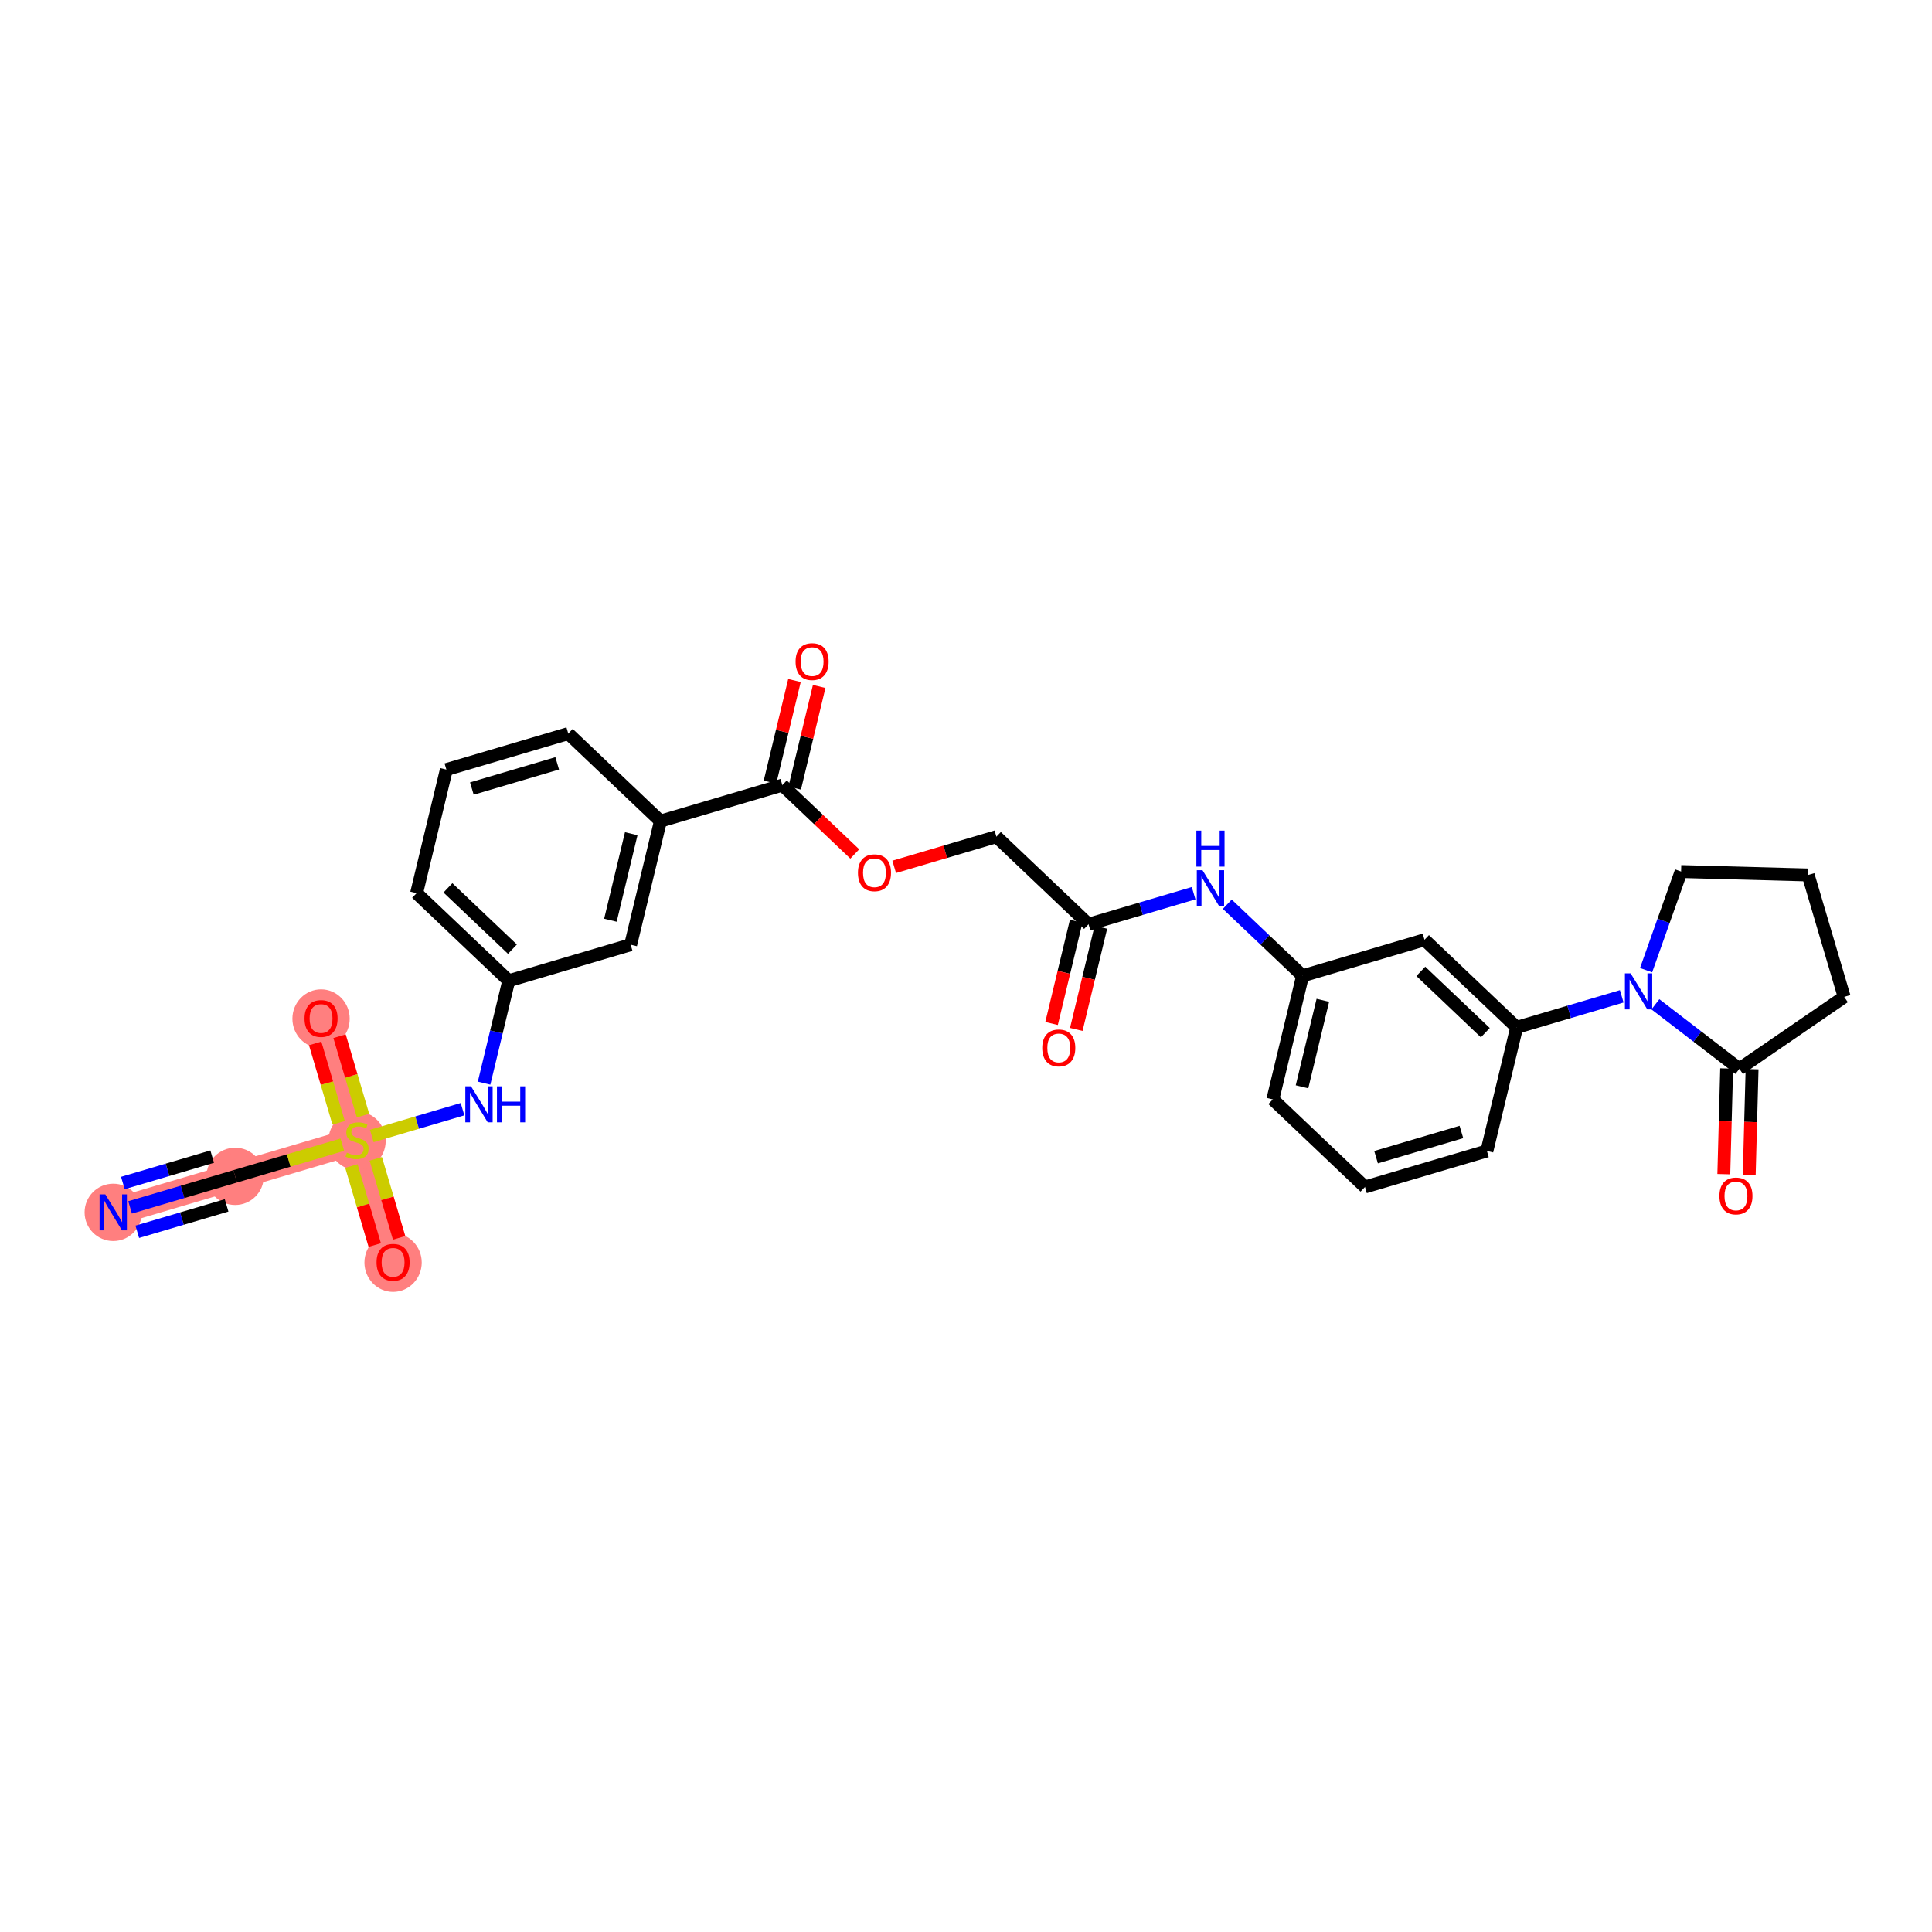 <?xml version='1.0' encoding='iso-8859-1'?>
<svg version='1.1' baseProfile='full'
              xmlns='http://www.w3.org/2000/svg'
                      xmlns:rdkit='http://www.rdkit.org/xml'
                      xmlns:xlink='http://www.w3.org/1999/xlink'
                  xml:space='preserve'
width='300px' height='300px' viewBox='0 0 300 300'>
<!-- END OF HEADER -->
<rect style='opacity:1.0;fill:#FFFFFF;stroke:none' width='300' height='300' x='0' y='0'> </rect>
<rect style='opacity:1.0;fill:#FFFFFF;stroke:none' width='300' height='300' x='0' y='0'> </rect>
<path d='M 17.584,188.256 L 36.515,182.663' style='fill:none;fill-rule:evenodd;stroke:#FF7F7F;stroke-width:4.2px;stroke-linecap:butt;stroke-linejoin:miter;stroke-opacity:1' />
<path d='M 36.515,182.663 L 55.445,177.071' style='fill:none;fill-rule:evenodd;stroke:#FF7F7F;stroke-width:4.2px;stroke-linecap:butt;stroke-linejoin:miter;stroke-opacity:1' />
<path d='M 55.445,177.071 L 49.853,158.141' style='fill:none;fill-rule:evenodd;stroke:#FF7F7F;stroke-width:4.2px;stroke-linecap:butt;stroke-linejoin:miter;stroke-opacity:1' />
<path d='M 55.445,177.071 L 61.038,196.002' style='fill:none;fill-rule:evenodd;stroke:#FF7F7F;stroke-width:4.2px;stroke-linecap:butt;stroke-linejoin:miter;stroke-opacity:1' />
<ellipse cx='17.584' cy='188.256' rx='3.948' ry='3.953'  style='fill:#FF7F7F;fill-rule:evenodd;stroke:#FF7F7F;stroke-width:1.0px;stroke-linecap:butt;stroke-linejoin:miter;stroke-opacity:1' />
<ellipse cx='36.515' cy='182.663' rx='3.948' ry='3.948'  style='fill:#FF7F7F;fill-rule:evenodd;stroke:#FF7F7F;stroke-width:1.0px;stroke-linecap:butt;stroke-linejoin:miter;stroke-opacity:1' />
<ellipse cx='55.445' cy='177.146' rx='3.948' ry='4.048'  style='fill:#FF7F7F;fill-rule:evenodd;stroke:#FF7F7F;stroke-width:1.0px;stroke-linecap:butt;stroke-linejoin:miter;stroke-opacity:1' />
<ellipse cx='49.853' cy='158.184' rx='3.948' ry='4.059'  style='fill:#FF7F7F;fill-rule:evenodd;stroke:#FF7F7F;stroke-width:1.0px;stroke-linecap:butt;stroke-linejoin:miter;stroke-opacity:1' />
<ellipse cx='61.038' cy='196.045' rx='3.948' ry='4.059'  style='fill:#FF7F7F;fill-rule:evenodd;stroke:#FF7F7F;stroke-width:1.0px;stroke-linecap:butt;stroke-linejoin:miter;stroke-opacity:1' />
<path class='bond-0 atom-0 atom-1' d='M 20.198,187.484 L 28.356,185.073' style='fill:none;fill-rule:evenodd;stroke:#0000FF;stroke-width:2.0px;stroke-linecap:butt;stroke-linejoin:miter;stroke-opacity:1' />
<path class='bond-0 atom-0 atom-1' d='M 28.356,185.073 L 36.515,182.663' style='fill:none;fill-rule:evenodd;stroke:#000000;stroke-width:2.0px;stroke-linecap:butt;stroke-linejoin:miter;stroke-opacity:1' />
<path class='bond-0 atom-0 atom-1' d='M 21.316,191.27 L 28.251,189.221' style='fill:none;fill-rule:evenodd;stroke:#0000FF;stroke-width:2.0px;stroke-linecap:butt;stroke-linejoin:miter;stroke-opacity:1' />
<path class='bond-0 atom-0 atom-1' d='M 28.251,189.221 L 35.186,187.172' style='fill:none;fill-rule:evenodd;stroke:#000000;stroke-width:2.0px;stroke-linecap:butt;stroke-linejoin:miter;stroke-opacity:1' />
<path class='bond-0 atom-0 atom-1' d='M 19.079,183.697 L 26.014,181.649' style='fill:none;fill-rule:evenodd;stroke:#0000FF;stroke-width:2.0px;stroke-linecap:butt;stroke-linejoin:miter;stroke-opacity:1' />
<path class='bond-0 atom-0 atom-1' d='M 26.014,181.649 L 32.949,179.6' style='fill:none;fill-rule:evenodd;stroke:#000000;stroke-width:2.0px;stroke-linecap:butt;stroke-linejoin:miter;stroke-opacity:1' />
<path class='bond-1 atom-1 atom-2' d='M 36.515,182.663 L 44.837,180.205' style='fill:none;fill-rule:evenodd;stroke:#000000;stroke-width:2.0px;stroke-linecap:butt;stroke-linejoin:miter;stroke-opacity:1' />
<path class='bond-1 atom-1 atom-2' d='M 44.837,180.205 L 53.159,177.746' style='fill:none;fill-rule:evenodd;stroke:#CCCC00;stroke-width:2.0px;stroke-linecap:butt;stroke-linejoin:miter;stroke-opacity:1' />
<path class='bond-2 atom-2 atom-3' d='M 56.369,173.231 L 54.548,167.067' style='fill:none;fill-rule:evenodd;stroke:#CCCC00;stroke-width:2.0px;stroke-linecap:butt;stroke-linejoin:miter;stroke-opacity:1' />
<path class='bond-2 atom-2 atom-3' d='M 54.548,167.067 L 52.727,160.903' style='fill:none;fill-rule:evenodd;stroke:#FF0000;stroke-width:2.0px;stroke-linecap:butt;stroke-linejoin:miter;stroke-opacity:1' />
<path class='bond-2 atom-2 atom-3' d='M 52.583,174.35 L 50.762,168.185' style='fill:none;fill-rule:evenodd;stroke:#CCCC00;stroke-width:2.0px;stroke-linecap:butt;stroke-linejoin:miter;stroke-opacity:1' />
<path class='bond-2 atom-2 atom-3' d='M 50.762,168.185 L 48.941,162.021' style='fill:none;fill-rule:evenodd;stroke:#FF0000;stroke-width:2.0px;stroke-linecap:butt;stroke-linejoin:miter;stroke-opacity:1' />
<path class='bond-3 atom-2 atom-4' d='M 54.566,181.061 L 56.378,187.195' style='fill:none;fill-rule:evenodd;stroke:#CCCC00;stroke-width:2.0px;stroke-linecap:butt;stroke-linejoin:miter;stroke-opacity:1' />
<path class='bond-3 atom-2 atom-4' d='M 56.378,187.195 L 58.19,193.33' style='fill:none;fill-rule:evenodd;stroke:#FF0000;stroke-width:2.0px;stroke-linecap:butt;stroke-linejoin:miter;stroke-opacity:1' />
<path class='bond-3 atom-2 atom-4' d='M 58.352,179.942 L 60.164,186.077' style='fill:none;fill-rule:evenodd;stroke:#CCCC00;stroke-width:2.0px;stroke-linecap:butt;stroke-linejoin:miter;stroke-opacity:1' />
<path class='bond-3 atom-2 atom-4' d='M 60.164,186.077 L 61.976,192.212' style='fill:none;fill-rule:evenodd;stroke:#FF0000;stroke-width:2.0px;stroke-linecap:butt;stroke-linejoin:miter;stroke-opacity:1' />
<path class='bond-4 atom-2 atom-5' d='M 57.731,176.396 L 64.776,174.314' style='fill:none;fill-rule:evenodd;stroke:#CCCC00;stroke-width:2.0px;stroke-linecap:butt;stroke-linejoin:miter;stroke-opacity:1' />
<path class='bond-4 atom-2 atom-5' d='M 64.776,174.314 L 71.822,172.233' style='fill:none;fill-rule:evenodd;stroke:#0000FF;stroke-width:2.0px;stroke-linecap:butt;stroke-linejoin:miter;stroke-opacity:1' />
<path class='bond-5 atom-5 atom-6' d='M 75.168,168.19 L 77.083,160.239' style='fill:none;fill-rule:evenodd;stroke:#0000FF;stroke-width:2.0px;stroke-linecap:butt;stroke-linejoin:miter;stroke-opacity:1' />
<path class='bond-5 atom-5 atom-6' d='M 77.083,160.239 L 78.998,152.288' style='fill:none;fill-rule:evenodd;stroke:#000000;stroke-width:2.0px;stroke-linecap:butt;stroke-linejoin:miter;stroke-opacity:1' />
<path class='bond-6 atom-6 atom-7' d='M 78.998,152.288 L 64.69,138.69' style='fill:none;fill-rule:evenodd;stroke:#000000;stroke-width:2.0px;stroke-linecap:butt;stroke-linejoin:miter;stroke-opacity:1' />
<path class='bond-6 atom-6 atom-7' d='M 79.571,147.387 L 69.555,137.868' style='fill:none;fill-rule:evenodd;stroke:#000000;stroke-width:2.0px;stroke-linecap:butt;stroke-linejoin:miter;stroke-opacity:1' />
<path class='bond-30 atom-30 atom-6' d='M 97.928,146.696 L 78.998,152.288' style='fill:none;fill-rule:evenodd;stroke:#000000;stroke-width:2.0px;stroke-linecap:butt;stroke-linejoin:miter;stroke-opacity:1' />
<path class='bond-7 atom-7 atom-8' d='M 64.69,138.69 L 69.312,119.5' style='fill:none;fill-rule:evenodd;stroke:#000000;stroke-width:2.0px;stroke-linecap:butt;stroke-linejoin:miter;stroke-opacity:1' />
<path class='bond-8 atom-8 atom-9' d='M 69.312,119.5 L 88.242,113.907' style='fill:none;fill-rule:evenodd;stroke:#000000;stroke-width:2.0px;stroke-linecap:butt;stroke-linejoin:miter;stroke-opacity:1' />
<path class='bond-8 atom-8 atom-9' d='M 73.27,122.447 L 86.521,118.532' style='fill:none;fill-rule:evenodd;stroke:#000000;stroke-width:2.0px;stroke-linecap:butt;stroke-linejoin:miter;stroke-opacity:1' />
<path class='bond-9 atom-9 atom-10' d='M 88.242,113.907 L 102.551,127.506' style='fill:none;fill-rule:evenodd;stroke:#000000;stroke-width:2.0px;stroke-linecap:butt;stroke-linejoin:miter;stroke-opacity:1' />
<path class='bond-10 atom-10 atom-11' d='M 102.551,127.506 L 121.481,121.913' style='fill:none;fill-rule:evenodd;stroke:#000000;stroke-width:2.0px;stroke-linecap:butt;stroke-linejoin:miter;stroke-opacity:1' />
<path class='bond-29 atom-10 atom-30' d='M 102.551,127.506 L 97.928,146.696' style='fill:none;fill-rule:evenodd;stroke:#000000;stroke-width:2.0px;stroke-linecap:butt;stroke-linejoin:miter;stroke-opacity:1' />
<path class='bond-29 atom-10 atom-30' d='M 98.019,129.46 L 94.784,142.893' style='fill:none;fill-rule:evenodd;stroke:#000000;stroke-width:2.0px;stroke-linecap:butt;stroke-linejoin:miter;stroke-opacity:1' />
<path class='bond-11 atom-11 atom-12' d='M 123.4,122.375 L 125.301,114.484' style='fill:none;fill-rule:evenodd;stroke:#000000;stroke-width:2.0px;stroke-linecap:butt;stroke-linejoin:miter;stroke-opacity:1' />
<path class='bond-11 atom-11 atom-12' d='M 125.301,114.484 L 127.202,106.592' style='fill:none;fill-rule:evenodd;stroke:#FF0000;stroke-width:2.0px;stroke-linecap:butt;stroke-linejoin:miter;stroke-opacity:1' />
<path class='bond-11 atom-11 atom-12' d='M 119.562,121.451 L 121.463,113.559' style='fill:none;fill-rule:evenodd;stroke:#000000;stroke-width:2.0px;stroke-linecap:butt;stroke-linejoin:miter;stroke-opacity:1' />
<path class='bond-11 atom-11 atom-12' d='M 121.463,113.559 L 123.364,105.668' style='fill:none;fill-rule:evenodd;stroke:#FF0000;stroke-width:2.0px;stroke-linecap:butt;stroke-linejoin:miter;stroke-opacity:1' />
<path class='bond-12 atom-11 atom-13' d='M 121.481,121.913 L 127.105,127.258' style='fill:none;fill-rule:evenodd;stroke:#000000;stroke-width:2.0px;stroke-linecap:butt;stroke-linejoin:miter;stroke-opacity:1' />
<path class='bond-12 atom-11 atom-13' d='M 127.105,127.258 L 132.73,132.604' style='fill:none;fill-rule:evenodd;stroke:#FF0000;stroke-width:2.0px;stroke-linecap:butt;stroke-linejoin:miter;stroke-opacity:1' />
<path class='bond-13 atom-13 atom-14' d='M 138.849,134.608 L 146.784,132.263' style='fill:none;fill-rule:evenodd;stroke:#FF0000;stroke-width:2.0px;stroke-linecap:butt;stroke-linejoin:miter;stroke-opacity:1' />
<path class='bond-13 atom-13 atom-14' d='M 146.784,132.263 L 154.72,129.919' style='fill:none;fill-rule:evenodd;stroke:#000000;stroke-width:2.0px;stroke-linecap:butt;stroke-linejoin:miter;stroke-opacity:1' />
<path class='bond-14 atom-14 atom-15' d='M 154.72,129.919 L 169.028,143.517' style='fill:none;fill-rule:evenodd;stroke:#000000;stroke-width:2.0px;stroke-linecap:butt;stroke-linejoin:miter;stroke-opacity:1' />
<path class='bond-15 atom-15 atom-16' d='M 167.109,143.055 L 165.198,150.99' style='fill:none;fill-rule:evenodd;stroke:#000000;stroke-width:2.0px;stroke-linecap:butt;stroke-linejoin:miter;stroke-opacity:1' />
<path class='bond-15 atom-15 atom-16' d='M 165.198,150.99 L 163.287,158.925' style='fill:none;fill-rule:evenodd;stroke:#FF0000;stroke-width:2.0px;stroke-linecap:butt;stroke-linejoin:miter;stroke-opacity:1' />
<path class='bond-15 atom-15 atom-16' d='M 170.947,143.979 L 169.036,151.915' style='fill:none;fill-rule:evenodd;stroke:#000000;stroke-width:2.0px;stroke-linecap:butt;stroke-linejoin:miter;stroke-opacity:1' />
<path class='bond-15 atom-15 atom-16' d='M 169.036,151.915 L 167.125,159.85' style='fill:none;fill-rule:evenodd;stroke:#FF0000;stroke-width:2.0px;stroke-linecap:butt;stroke-linejoin:miter;stroke-opacity:1' />
<path class='bond-16 atom-15 atom-17' d='M 169.028,143.517 L 177.187,141.107' style='fill:none;fill-rule:evenodd;stroke:#000000;stroke-width:2.0px;stroke-linecap:butt;stroke-linejoin:miter;stroke-opacity:1' />
<path class='bond-16 atom-15 atom-17' d='M 177.187,141.107 L 185.345,138.697' style='fill:none;fill-rule:evenodd;stroke:#0000FF;stroke-width:2.0px;stroke-linecap:butt;stroke-linejoin:miter;stroke-opacity:1' />
<path class='bond-17 atom-17 atom-18' d='M 190.572,140.409 L 196.42,145.966' style='fill:none;fill-rule:evenodd;stroke:#0000FF;stroke-width:2.0px;stroke-linecap:butt;stroke-linejoin:miter;stroke-opacity:1' />
<path class='bond-17 atom-17 atom-18' d='M 196.42,145.966 L 202.267,151.523' style='fill:none;fill-rule:evenodd;stroke:#000000;stroke-width:2.0px;stroke-linecap:butt;stroke-linejoin:miter;stroke-opacity:1' />
<path class='bond-18 atom-18 atom-19' d='M 202.267,151.523 L 197.645,170.714' style='fill:none;fill-rule:evenodd;stroke:#000000;stroke-width:2.0px;stroke-linecap:butt;stroke-linejoin:miter;stroke-opacity:1' />
<path class='bond-18 atom-18 atom-19' d='M 205.412,155.326 L 202.176,168.759' style='fill:none;fill-rule:evenodd;stroke:#000000;stroke-width:2.0px;stroke-linecap:butt;stroke-linejoin:miter;stroke-opacity:1' />
<path class='bond-31 atom-29 atom-18' d='M 221.198,145.931 L 202.267,151.523' style='fill:none;fill-rule:evenodd;stroke:#000000;stroke-width:2.0px;stroke-linecap:butt;stroke-linejoin:miter;stroke-opacity:1' />
<path class='bond-19 atom-19 atom-20' d='M 197.645,170.714 L 211.953,184.312' style='fill:none;fill-rule:evenodd;stroke:#000000;stroke-width:2.0px;stroke-linecap:butt;stroke-linejoin:miter;stroke-opacity:1' />
<path class='bond-20 atom-20 atom-21' d='M 211.953,184.312 L 230.884,178.719' style='fill:none;fill-rule:evenodd;stroke:#000000;stroke-width:2.0px;stroke-linecap:butt;stroke-linejoin:miter;stroke-opacity:1' />
<path class='bond-20 atom-20 atom-21' d='M 213.674,179.687 L 226.926,175.772' style='fill:none;fill-rule:evenodd;stroke:#000000;stroke-width:2.0px;stroke-linecap:butt;stroke-linejoin:miter;stroke-opacity:1' />
<path class='bond-21 atom-21 atom-22' d='M 230.884,178.719 L 235.506,159.529' style='fill:none;fill-rule:evenodd;stroke:#000000;stroke-width:2.0px;stroke-linecap:butt;stroke-linejoin:miter;stroke-opacity:1' />
<path class='bond-22 atom-22 atom-23' d='M 235.506,159.529 L 243.664,157.119' style='fill:none;fill-rule:evenodd;stroke:#000000;stroke-width:2.0px;stroke-linecap:butt;stroke-linejoin:miter;stroke-opacity:1' />
<path class='bond-22 atom-22 atom-23' d='M 243.664,157.119 L 251.823,154.709' style='fill:none;fill-rule:evenodd;stroke:#0000FF;stroke-width:2.0px;stroke-linecap:butt;stroke-linejoin:miter;stroke-opacity:1' />
<path class='bond-28 atom-22 atom-29' d='M 235.506,159.529 L 221.198,145.931' style='fill:none;fill-rule:evenodd;stroke:#000000;stroke-width:2.0px;stroke-linecap:butt;stroke-linejoin:miter;stroke-opacity:1' />
<path class='bond-28 atom-22 atom-29' d='M 230.64,160.351 L 220.624,150.832' style='fill:none;fill-rule:evenodd;stroke:#000000;stroke-width:2.0px;stroke-linecap:butt;stroke-linejoin:miter;stroke-opacity:1' />
<path class='bond-23 atom-23 atom-24' d='M 255.604,150.648 L 258.321,142.991' style='fill:none;fill-rule:evenodd;stroke:#0000FF;stroke-width:2.0px;stroke-linecap:butt;stroke-linejoin:miter;stroke-opacity:1' />
<path class='bond-23 atom-23 atom-24' d='M 258.321,142.991 L 261.039,135.334' style='fill:none;fill-rule:evenodd;stroke:#000000;stroke-width:2.0px;stroke-linecap:butt;stroke-linejoin:miter;stroke-opacity:1' />
<path class='bond-32 atom-27 atom-23' d='M 270.088,165.965 L 263.569,160.955' style='fill:none;fill-rule:evenodd;stroke:#000000;stroke-width:2.0px;stroke-linecap:butt;stroke-linejoin:miter;stroke-opacity:1' />
<path class='bond-32 atom-27 atom-23' d='M 263.569,160.955 L 257.05,155.945' style='fill:none;fill-rule:evenodd;stroke:#0000FF;stroke-width:2.0px;stroke-linecap:butt;stroke-linejoin:miter;stroke-opacity:1' />
<path class='bond-24 atom-24 atom-25' d='M 261.039,135.334 L 280.771,135.866' style='fill:none;fill-rule:evenodd;stroke:#000000;stroke-width:2.0px;stroke-linecap:butt;stroke-linejoin:miter;stroke-opacity:1' />
<path class='bond-25 atom-25 atom-26' d='M 280.771,135.866 L 286.364,154.796' style='fill:none;fill-rule:evenodd;stroke:#000000;stroke-width:2.0px;stroke-linecap:butt;stroke-linejoin:miter;stroke-opacity:1' />
<path class='bond-26 atom-26 atom-27' d='M 286.364,154.796 L 270.088,165.965' style='fill:none;fill-rule:evenodd;stroke:#000000;stroke-width:2.0px;stroke-linecap:butt;stroke-linejoin:miter;stroke-opacity:1' />
<path class='bond-27 atom-27 atom-28' d='M 268.115,165.912 L 267.894,174.118' style='fill:none;fill-rule:evenodd;stroke:#000000;stroke-width:2.0px;stroke-linecap:butt;stroke-linejoin:miter;stroke-opacity:1' />
<path class='bond-27 atom-27 atom-28' d='M 267.894,174.118 L 267.673,182.323' style='fill:none;fill-rule:evenodd;stroke:#FF0000;stroke-width:2.0px;stroke-linecap:butt;stroke-linejoin:miter;stroke-opacity:1' />
<path class='bond-27 atom-27 atom-28' d='M 272.061,166.018 L 271.84,174.224' style='fill:none;fill-rule:evenodd;stroke:#000000;stroke-width:2.0px;stroke-linecap:butt;stroke-linejoin:miter;stroke-opacity:1' />
<path class='bond-27 atom-27 atom-28' d='M 271.84,174.224 L 271.619,182.43' style='fill:none;fill-rule:evenodd;stroke:#FF0000;stroke-width:2.0px;stroke-linecap:butt;stroke-linejoin:miter;stroke-opacity:1' />
<path  class='atom-0' d='M 16.349 185.461
L 18.18 188.421
Q 18.362 188.714, 18.654 189.243
Q 18.946 189.772, 18.962 189.803
L 18.962 185.461
L 19.704 185.461
L 19.704 191.051
L 18.938 191.051
L 16.972 187.813
Q 16.743 187.434, 16.499 187
Q 16.262 186.566, 16.191 186.432
L 16.191 191.051
L 15.464 191.051
L 15.464 185.461
L 16.349 185.461
' fill='#0000FF'/>
<path  class='atom-2' d='M 53.866 178.99
Q 53.929 179.013, 54.19 179.124
Q 54.45 179.234, 54.735 179.306
Q 55.027 179.369, 55.311 179.369
Q 55.84 179.369, 56.148 179.116
Q 56.456 178.855, 56.456 178.405
Q 56.456 178.097, 56.298 177.908
Q 56.148 177.718, 55.911 177.616
Q 55.674 177.513, 55.279 177.395
Q 54.782 177.245, 54.482 177.103
Q 54.19 176.96, 53.977 176.66
Q 53.771 176.36, 53.771 175.855
Q 53.771 175.152, 54.245 174.718
Q 54.727 174.284, 55.674 174.284
Q 56.322 174.284, 57.056 174.592
L 56.874 175.2
Q 56.203 174.923, 55.698 174.923
Q 55.153 174.923, 54.853 175.152
Q 54.553 175.373, 54.561 175.76
Q 54.561 176.06, 54.711 176.242
Q 54.869 176.424, 55.09 176.526
Q 55.319 176.629, 55.698 176.747
Q 56.203 176.905, 56.503 177.063
Q 56.803 177.221, 57.017 177.545
Q 57.237 177.861, 57.237 178.405
Q 57.237 179.179, 56.716 179.598
Q 56.203 180.008, 55.343 180.008
Q 54.845 180.008, 54.466 179.898
Q 54.095 179.795, 53.653 179.613
L 53.866 178.99
' fill='#CCCC00'/>
<path  class='atom-3' d='M 47.287 158.156
Q 47.287 156.814, 47.95 156.064
Q 48.613 155.314, 49.853 155.314
Q 51.093 155.314, 51.756 156.064
Q 52.419 156.814, 52.419 158.156
Q 52.419 159.514, 51.748 160.288
Q 51.077 161.054, 49.853 161.054
Q 48.621 161.054, 47.95 160.288
Q 47.287 159.522, 47.287 158.156
M 49.853 160.422
Q 50.706 160.422, 51.164 159.854
Q 51.63 159.278, 51.63 158.156
Q 51.63 157.059, 51.164 156.506
Q 50.706 155.946, 49.853 155.946
Q 49 155.946, 48.534 156.498
Q 48.076 157.051, 48.076 158.156
Q 48.076 159.285, 48.534 159.854
Q 49 160.422, 49.853 160.422
' fill='#FF0000'/>
<path  class='atom-4' d='M 58.471 196.017
Q 58.471 194.675, 59.135 193.925
Q 59.798 193.175, 61.038 193.175
Q 62.277 193.175, 62.94 193.925
Q 63.604 194.675, 63.604 196.017
Q 63.604 197.375, 62.932 198.149
Q 62.261 198.915, 61.038 198.915
Q 59.806 198.915, 59.135 198.149
Q 58.471 197.383, 58.471 196.017
M 61.038 198.283
Q 61.89 198.283, 62.348 197.715
Q 62.814 197.139, 62.814 196.017
Q 62.814 194.92, 62.348 194.367
Q 61.89 193.807, 61.038 193.807
Q 60.185 193.807, 59.719 194.359
Q 59.261 194.912, 59.261 196.017
Q 59.261 197.146, 59.719 197.715
Q 60.185 198.283, 61.038 198.283
' fill='#FF0000'/>
<path  class='atom-5' d='M 73.14 168.684
L 74.972 171.645
Q 75.153 171.937, 75.446 172.466
Q 75.738 172.995, 75.754 173.026
L 75.754 168.684
L 76.496 168.684
L 76.496 174.274
L 75.73 174.274
L 73.764 171.037
Q 73.535 170.658, 73.29 170.223
Q 73.053 169.789, 72.982 169.655
L 72.982 174.274
L 72.256 174.274
L 72.256 168.684
L 73.14 168.684
' fill='#0000FF'/>
<path  class='atom-5' d='M 77.167 168.684
L 77.925 168.684
L 77.925 171.06
L 80.783 171.06
L 80.783 168.684
L 81.541 168.684
L 81.541 174.274
L 80.783 174.274
L 80.783 171.692
L 77.925 171.692
L 77.925 174.274
L 77.167 174.274
L 77.167 168.684
' fill='#0000FF'/>
<path  class='atom-12' d='M 123.537 102.739
Q 123.537 101.396, 124.2 100.646
Q 124.864 99.896, 126.103 99.896
Q 127.343 99.896, 128.006 100.646
Q 128.669 101.396, 128.669 102.739
Q 128.669 104.097, 127.998 104.87
Q 127.327 105.636, 126.103 105.636
Q 124.872 105.636, 124.2 104.87
Q 123.537 104.105, 123.537 102.739
M 126.103 105.005
Q 126.956 105.005, 127.414 104.436
Q 127.88 103.86, 127.88 102.739
Q 127.88 101.641, 127.414 101.088
Q 126.956 100.528, 126.103 100.528
Q 125.251 100.528, 124.785 101.08
Q 124.327 101.633, 124.327 102.739
Q 124.327 103.868, 124.785 104.436
Q 125.251 105.005, 126.103 105.005
' fill='#FF0000'/>
<path  class='atom-13' d='M 133.223 135.527
Q 133.223 134.185, 133.887 133.435
Q 134.55 132.685, 135.789 132.685
Q 137.029 132.685, 137.692 133.435
Q 138.356 134.185, 138.356 135.527
Q 138.356 136.885, 137.684 137.659
Q 137.013 138.425, 135.789 138.425
Q 134.558 138.425, 133.887 137.659
Q 133.223 136.893, 133.223 135.527
M 135.789 137.793
Q 136.642 137.793, 137.1 137.225
Q 137.566 136.648, 137.566 135.527
Q 137.566 134.43, 137.1 133.877
Q 136.642 133.316, 135.789 133.316
Q 134.937 133.316, 134.471 133.869
Q 134.013 134.422, 134.013 135.527
Q 134.013 136.656, 134.471 137.225
Q 134.937 137.793, 135.789 137.793
' fill='#FF0000'/>
<path  class='atom-16' d='M 161.84 162.723
Q 161.84 161.381, 162.503 160.631
Q 163.166 159.881, 164.406 159.881
Q 165.646 159.881, 166.309 160.631
Q 166.972 161.381, 166.972 162.723
Q 166.972 164.082, 166.301 164.855
Q 165.63 165.621, 164.406 165.621
Q 163.174 165.621, 162.503 164.855
Q 161.84 164.089, 161.84 162.723
M 164.406 164.99
Q 165.259 164.99, 165.717 164.421
Q 166.183 163.845, 166.183 162.723
Q 166.183 161.626, 165.717 161.073
Q 165.259 160.513, 164.406 160.513
Q 163.553 160.513, 163.088 161.065
Q 162.63 161.618, 162.63 162.723
Q 162.63 163.853, 163.088 164.421
Q 163.553 164.99, 164.406 164.99
' fill='#FF0000'/>
<path  class='atom-17' d='M 186.723 135.13
L 188.555 138.091
Q 188.736 138.383, 189.029 138.912
Q 189.321 139.441, 189.337 139.472
L 189.337 135.13
L 190.079 135.13
L 190.079 140.72
L 189.313 140.72
L 187.347 137.483
Q 187.118 137.104, 186.873 136.67
Q 186.636 136.235, 186.565 136.101
L 186.565 140.72
L 185.839 140.72
L 185.839 135.13
L 186.723 135.13
' fill='#0000FF'/>
<path  class='atom-17' d='M 185.772 128.981
L 186.53 128.981
L 186.53 131.357
L 189.388 131.357
L 189.388 128.981
L 190.146 128.981
L 190.146 134.571
L 189.388 134.571
L 189.388 131.989
L 186.53 131.989
L 186.53 134.571
L 185.772 134.571
L 185.772 128.981
' fill='#0000FF'/>
<path  class='atom-23' d='M 253.201 151.142
L 255.033 154.102
Q 255.214 154.395, 255.506 154.924
Q 255.798 155.453, 255.814 155.484
L 255.814 151.142
L 256.556 151.142
L 256.556 156.732
L 255.791 156.732
L 253.825 153.494
Q 253.596 153.115, 253.351 152.681
Q 253.114 152.247, 253.043 152.113
L 253.043 156.732
L 252.316 156.732
L 252.316 151.142
L 253.201 151.142
' fill='#0000FF'/>
<path  class='atom-28' d='M 266.99 185.713
Q 266.99 184.37, 267.654 183.62
Q 268.317 182.87, 269.557 182.87
Q 270.796 182.87, 271.459 183.62
Q 272.123 184.37, 272.123 185.713
Q 272.123 187.071, 271.451 187.844
Q 270.78 188.61, 269.557 188.61
Q 268.325 188.61, 267.654 187.844
Q 266.99 187.079, 266.99 185.713
M 269.557 187.979
Q 270.409 187.979, 270.867 187.41
Q 271.333 186.834, 271.333 185.713
Q 271.333 184.615, 270.867 184.062
Q 270.409 183.502, 269.557 183.502
Q 268.704 183.502, 268.238 184.054
Q 267.78 184.607, 267.78 185.713
Q 267.78 186.842, 268.238 187.41
Q 268.704 187.979, 269.557 187.979
' fill='#FF0000'/>
</svg>
